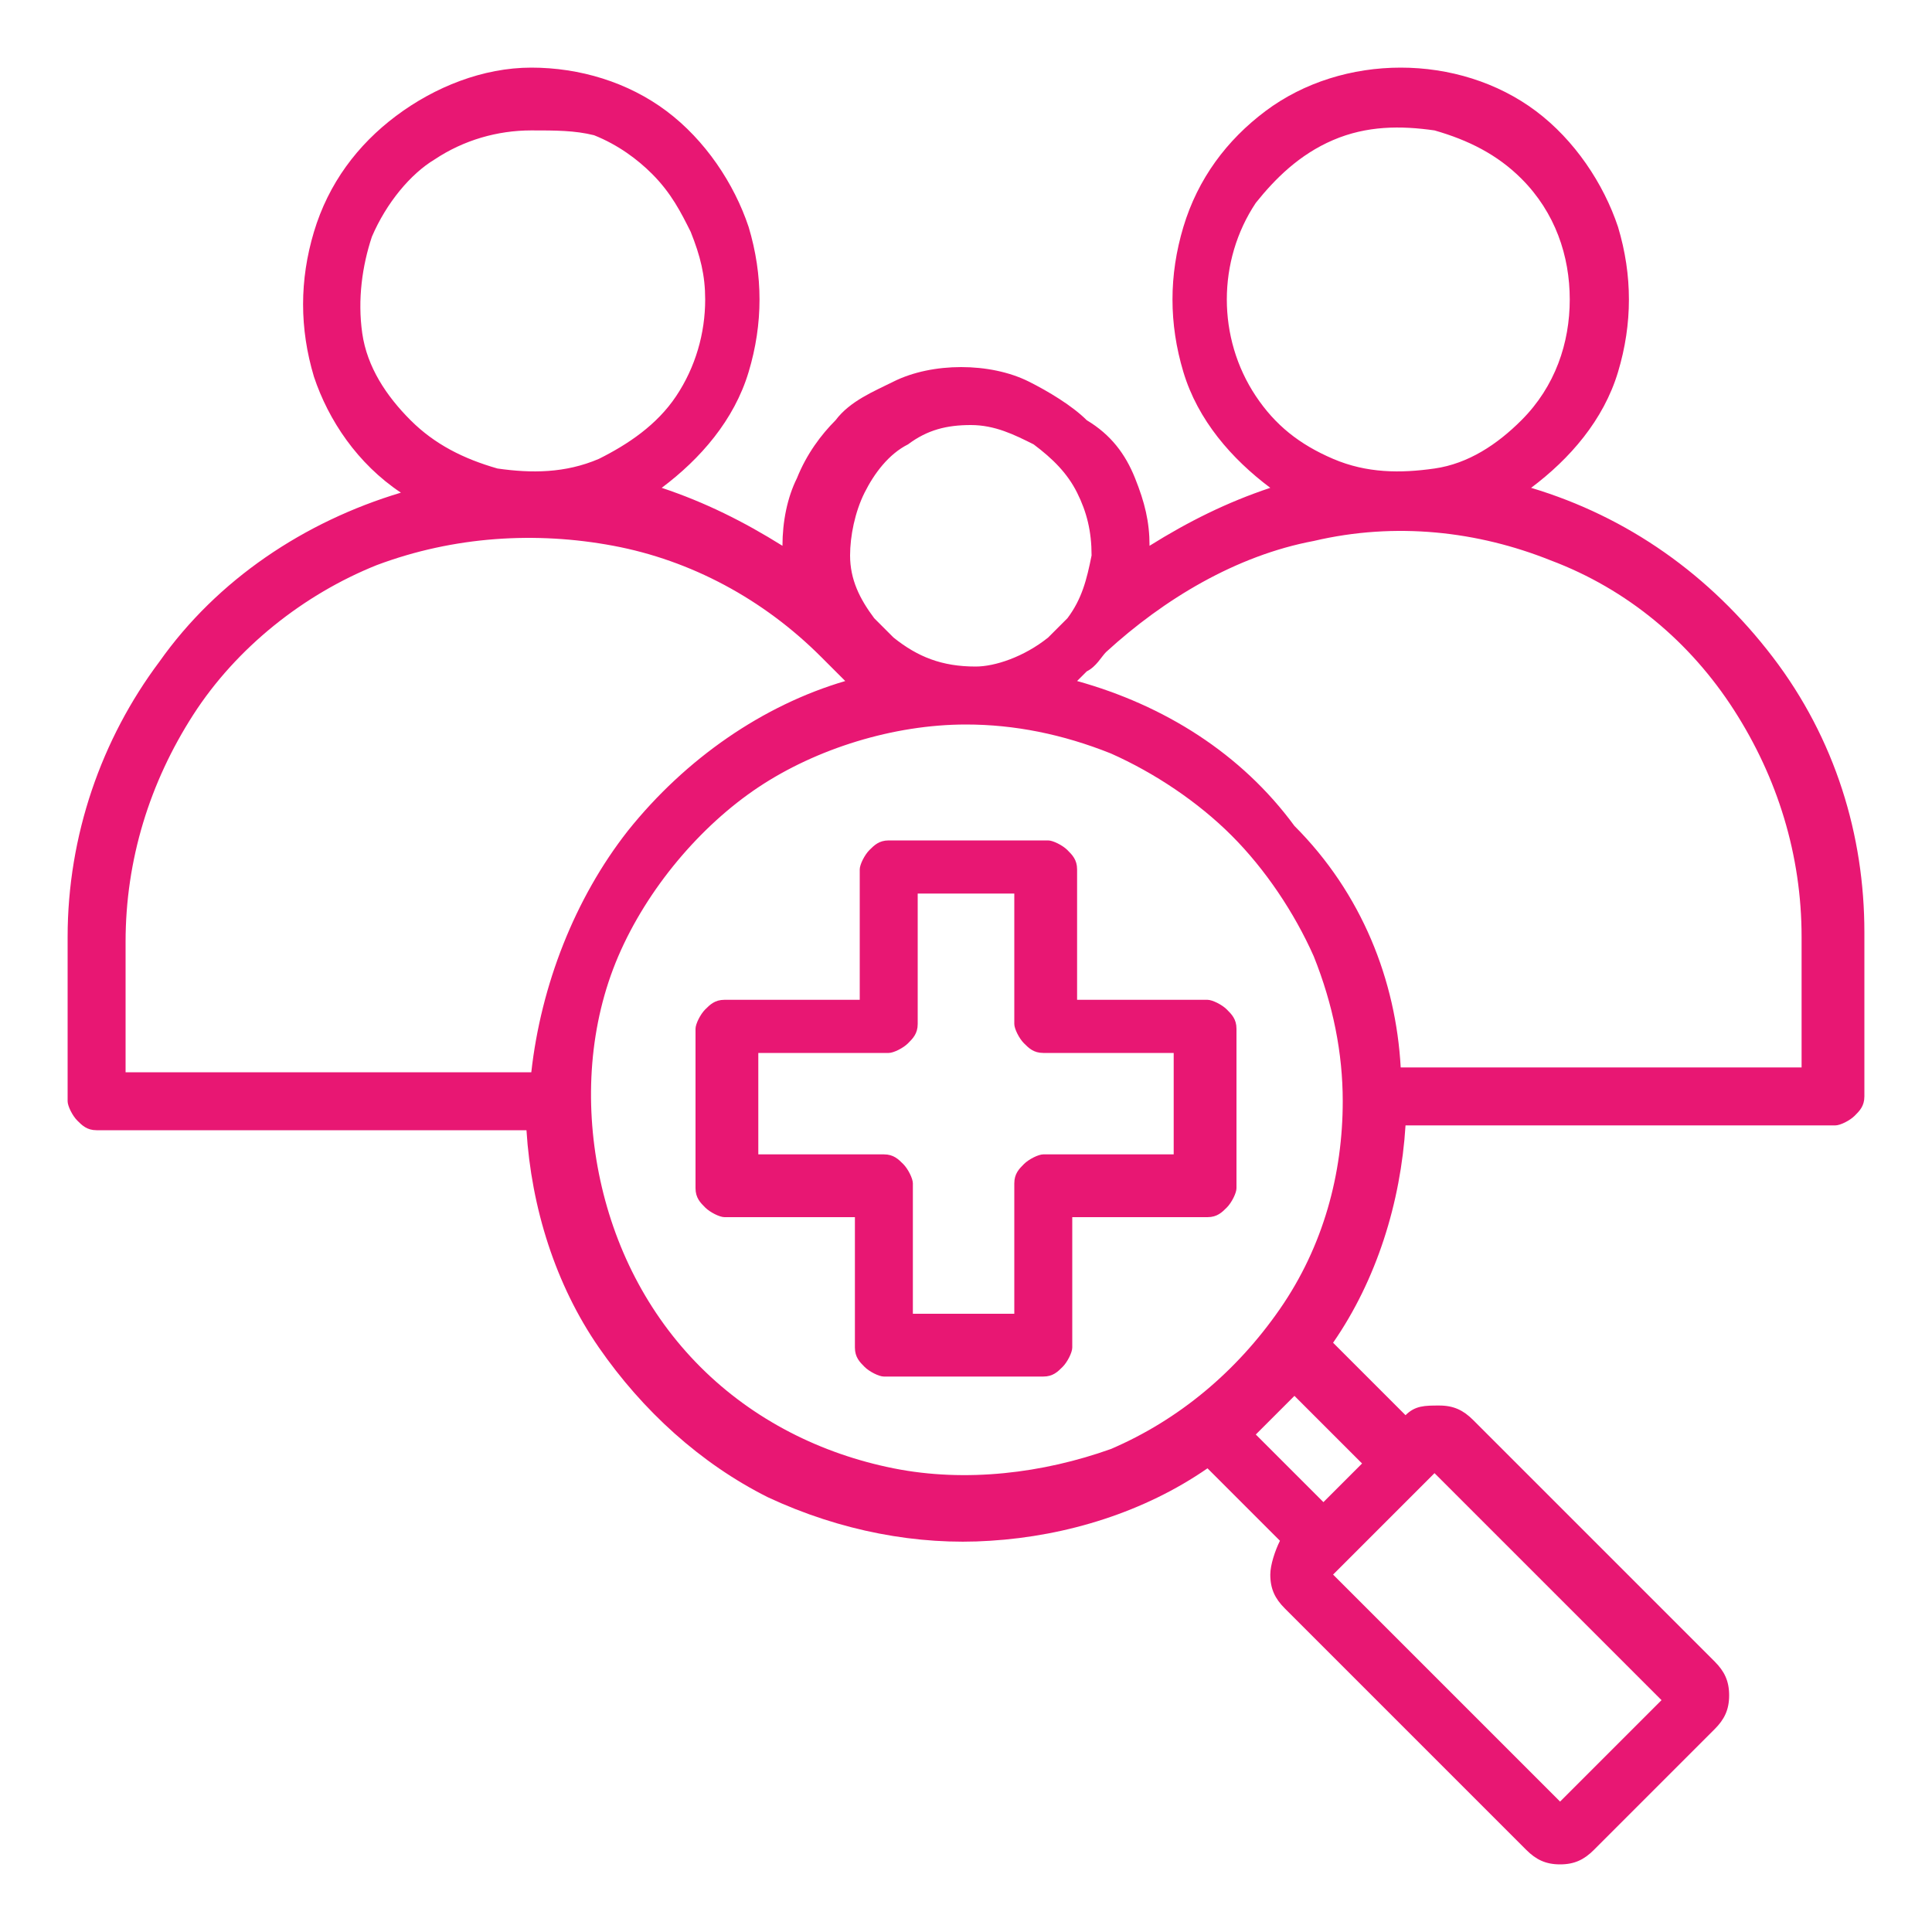 <?xml version="1.0" encoding="utf-8"?>
<!-- Generator: Adobe Illustrator 26.3.1, SVG Export Plug-In . SVG Version: 6.00 Build 0)  -->
<svg version="1.1" id="Layer_1" xmlns="http://www.w3.org/2000/svg" xmlns:xlink="http://www.w3.org/1999/xlink" x="0px" y="0px"
	 viewBox="0 0 40 40" style="enable-background:new 0 0 40 40;" xml:space="preserve">
<style type="text/css">
	.st0{fill-rule:evenodd;clip-rule:evenodd;fill:#E81773;}
</style>
<path class="st0" d="M29,1.4c1,0,2,0.3,2.8,0.9c0.8,0.6,1.4,1.5,1.7,2.4c0.3,1,0.3,2,0,3c-0.3,1-1,1.8-1.8,2.4c2,0.6,3.7,1.8,5,3.5
	s1.9,3.7,1.9,5.7v3.4c0,0.2-0.1,0.3-0.2,0.4c-0.1,0.1-0.3,0.2-0.4,0.2h-8.9c-0.1,1.6-0.6,3.2-1.5,4.5l1.5,1.5
	c0.2-0.2,0.4-0.2,0.7-0.2s0.5,0.1,0.7,0.3l5,5l0,0c0.2,0.2,0.3,0.4,0.3,0.7c0,0.3-0.1,0.5-0.3,0.7l0,0L33,38.3
	c-0.2,0.2-0.4,0.3-0.7,0.3c-0.3,0-0.5-0.1-0.7-0.3l-5-5l0,0c-0.2-0.2-0.3-0.4-0.3-0.7c0-0.2,0.1-0.5,0.2-0.7L25,30.4
	c-1.3,0.9-2.9,1.4-4.5,1.5C19,32,17.4,31.7,15.9,31c-1.4-0.7-2.6-1.8-3.5-3.1c-0.9-1.3-1.4-2.9-1.5-4.5H2c-0.2,0-0.3-0.1-0.4-0.2
	c-0.1-0.1-0.2-0.3-0.2-0.4v-3.4c0-2.1,0.7-4.1,1.9-5.7c1.2-1.7,3-2.9,5-3.5C7.4,9.6,6.8,8.7,6.5,7.8c-0.3-1-0.3-2,0-3
	c0.3-1,0.9-1.8,1.7-2.4S10,1.4,11,1.4c1,0,2,0.3,2.8,0.9c0.8,0.6,1.4,1.5,1.7,2.4c0.3,1,0.3,2,0,3c-0.3,1-1,1.8-1.8,2.4
	c0.9,0.3,1.7,0.7,2.5,1.2c0-0.5,0.1-1,0.3-1.4C16.7,9.4,17,9,17.3,8.7c0.3-0.4,0.8-0.6,1.2-0.8s0.9-0.3,1.4-0.3s1,0.1,1.4,0.3
	s0.9,0.5,1.2,0.8C23,9,23.3,9.4,23.5,9.9c0.2,0.5,0.3,0.9,0.3,1.4c0.8-0.5,1.6-0.9,2.5-1.2c-0.8-0.6-1.5-1.4-1.8-2.4
	c-0.3-1-0.3-2,0-3c0.3-1,0.9-1.8,1.7-2.4C27,1.7,28,1.4,29,1.4z M15.6,23.9h2.7c0.2,0,0.3,0.1,0.4,0.2c0.1,0.1,0.2,0.3,0.2,0.4v2.7
	H21v-2.7c0-0.2,0.1-0.3,0.2-0.4c0.1-0.1,0.3-0.2,0.4-0.2h2.7v-2.1h-2.7c-0.2,0-0.3-0.1-0.4-0.2c-0.1-0.1-0.2-0.3-0.2-0.4v-2.7H19
	v2.7c0,0.2-0.1,0.3-0.2,0.4c-0.1,0.1-0.3,0.2-0.4,0.2h-2.7V23.9L15.6,23.9z M17.7,25.2v2.7c0,0.2,0.1,0.3,0.2,0.4
	c0.1,0.1,0.3,0.2,0.4,0.2h3.3c0.2,0,0.3-0.1,0.4-0.2c0.1-0.1,0.2-0.3,0.2-0.4v-2.7H25c0.2,0,0.3-0.1,0.4-0.2
	c0.1-0.1,0.2-0.3,0.2-0.4v-3.3c0-0.2-0.1-0.3-0.2-0.4c-0.1-0.1-0.3-0.2-0.4-0.2h-2.7v-2.7c0-0.2-0.1-0.3-0.2-0.4
	c-0.1-0.1-0.3-0.2-0.4-0.2h-3.3c-0.2,0-0.3,0.1-0.4,0.2c-0.1,0.1-0.2,0.3-0.2,0.4v2.7H15c-0.2,0-0.3,0.1-0.4,0.2
	c-0.1,0.1-0.2,0.3-0.2,0.4v3.3c0,0.2,0.1,0.3,0.2,0.4c0.1,0.1,0.3,0.2,0.4,0.2L17.7,25.2z M29,22.1h8.3v-2.7c0-1.7-0.5-3.3-1.4-4.7
	c-0.9-1.4-2.2-2.5-3.8-3.1c-1.5-0.6-3.2-0.8-4.9-0.4c-1.6,0.3-3.1,1.2-4.3,2.3c-0.1,0.1-0.2,0.3-0.4,0.4l-0.2,0.2
	c1.8,0.5,3.4,1.5,4.5,3C28.2,18.5,28.9,20.3,29,22.1z M17.5,14.1L17.4,14c-0.1-0.1-0.3-0.3-0.4-0.4c-1.2-1.2-2.7-2-4.3-2.3
	c-1.6-0.3-3.3-0.2-4.9,0.4c-1.5,0.6-2.9,1.7-3.8,3.1c-0.9,1.4-1.4,3-1.4,4.7v2.7H11c0.2-1.8,0.9-3.6,2-5
	C14.2,15.7,15.8,14.6,17.5,14.1z M26.8,28.9L26,29.7l1.4,1.4l0.8-0.8L26.8,28.9z M20,15c-1.5,0-3.1,0.5-4.3,1.3s-2.3,2.1-2.9,3.5
	c-0.6,1.4-0.7,3-0.4,4.5c0.3,1.5,1,2.9,2.1,4c1.1,1.1,2.5,1.8,4,2.1c1.5,0.3,3.1,0.1,4.5-0.4c1.4-0.6,2.6-1.6,3.5-2.9
	c0.9-1.3,1.3-2.8,1.3-4.3c0-1-0.2-2-0.6-3c-0.4-0.9-1-1.8-1.7-2.5c-0.7-0.7-1.6-1.3-2.5-1.7C22,15.2,21,15,20,15z M29.7,30.5
	l-2.1,2.1l4.7,4.7l2.1-2.1L29.7,30.5z M21.7,13.2c0.1-0.1,0.3-0.3,0.4-0.4c0.3-0.4,0.4-0.8,0.5-1.3c0-0.5-0.1-0.9-0.3-1.3
	c-0.2-0.4-0.5-0.7-0.9-1c-0.4-0.2-0.8-0.4-1.3-0.4c-0.5,0-0.9,0.1-1.3,0.4c-0.4,0.2-0.7,0.6-0.9,1c-0.2,0.4-0.3,0.9-0.3,1.3
	c0,0.5,0.2,0.9,0.5,1.3c0.1,0.1,0.3,0.3,0.4,0.4c0.5,0.4,1,0.6,1.7,0.6C20.6,13.8,21.2,13.6,21.7,13.2z M11,2.7
	c-0.7,0-1.4,0.2-2,0.6C8.5,3.6,8,4.2,7.7,4.9C7.5,5.5,7.4,6.2,7.5,6.9c0.1,0.7,0.5,1.3,1,1.8c0.5,0.5,1.1,0.8,1.8,1
	c0.7,0.1,1.4,0.1,2.1-0.2C13,9.2,13.6,8.8,14,8.2c0.4-0.6,0.6-1.3,0.6-2c0-0.5-0.1-0.9-0.3-1.4c-0.2-0.4-0.4-0.8-0.8-1.2
	c-0.3-0.3-0.7-0.6-1.2-0.8C11.9,2.7,11.5,2.7,11,2.7z M31.5,3.7c-0.5-0.5-1.1-0.8-1.8-1c-0.7-0.1-1.4-0.1-2.1,0.2S26.4,3.7,26,4.2
	c-0.4,0.6-0.6,1.3-0.6,2s0.2,1.4,0.6,2c0.4,0.6,0.9,1,1.6,1.3c0.7,0.3,1.4,0.3,2.1,0.2c0.7-0.1,1.3-0.5,1.8-1c0.7-0.7,1-1.6,1-2.5
	S32.2,4.4,31.5,3.7z"/>
</svg>
